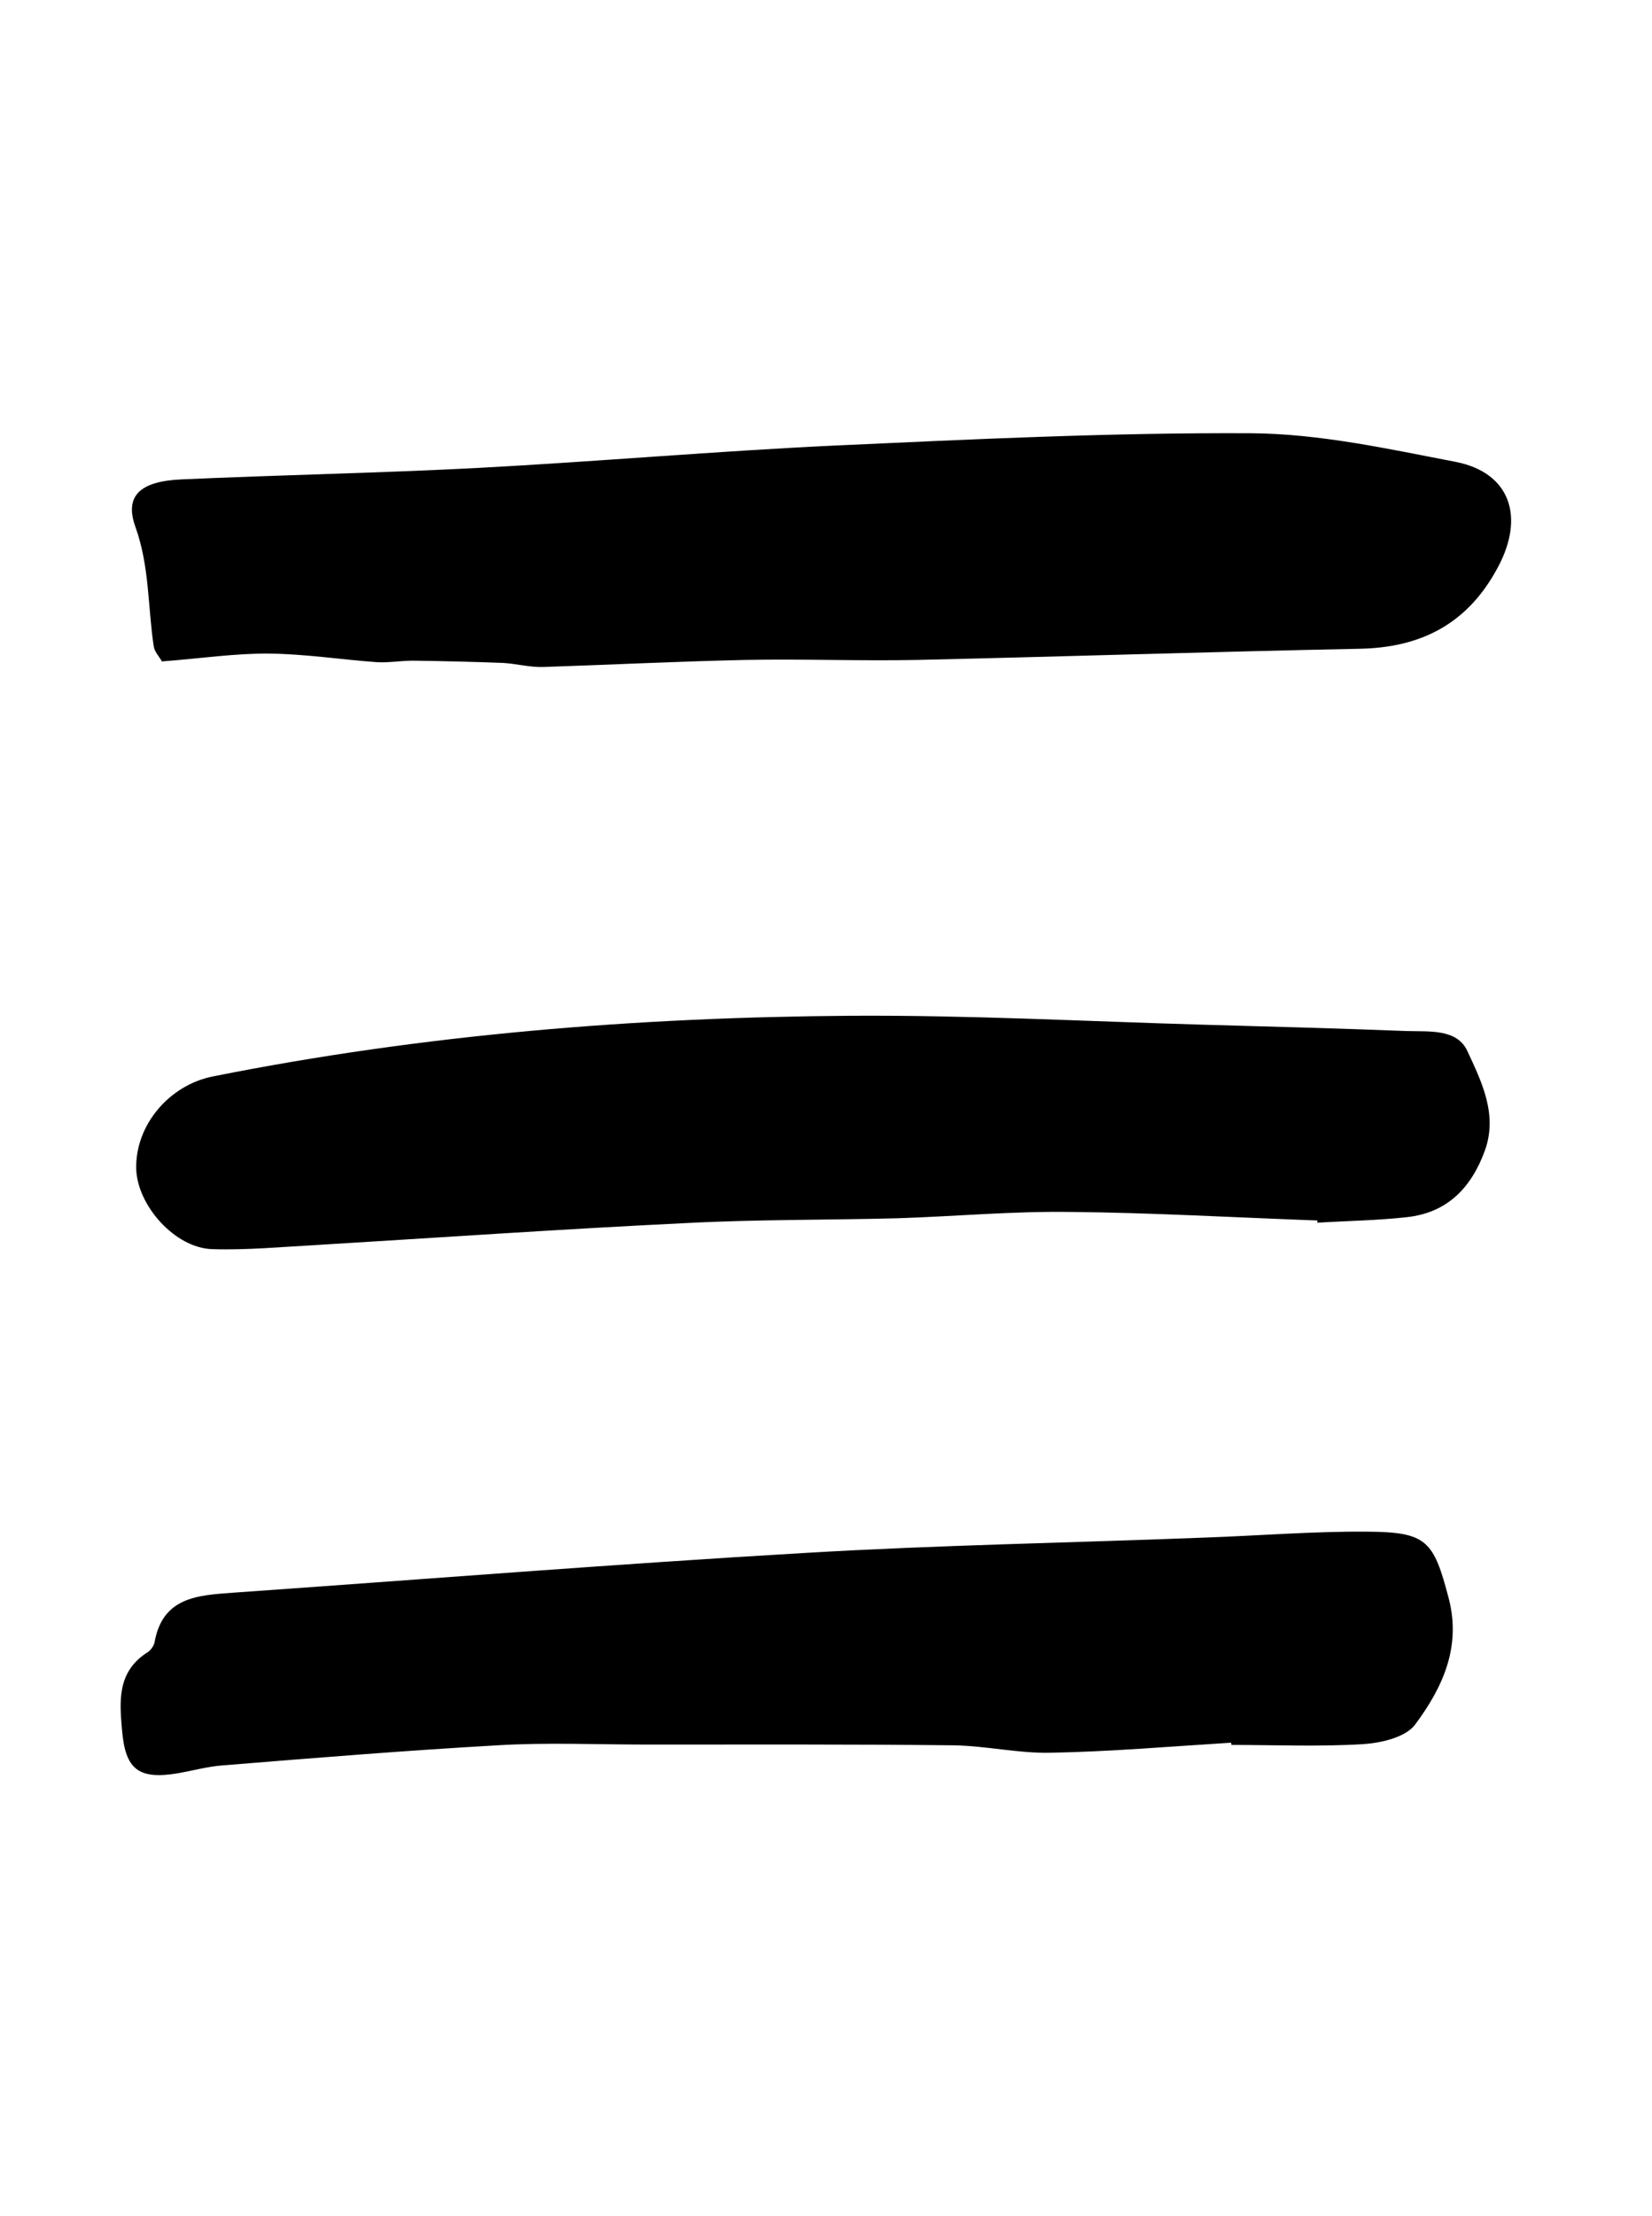 <?xml version="1.0" encoding="utf-8"?>
<!-- Generator: Adobe Illustrator 23.0.1, SVG Export Plug-In . SVG Version: 6.00 Build 0)  -->
<svg version="1.1" id="pobocky_pribeh_chci_hrat_Obraz"
	 xmlns="http://www.w3.org/2000/svg" xmlns:xlink="http://www.w3.org/1999/xlink" x="0px" y="0px" viewBox="0 0 443.9 595.3"
	 style="enable-background:new 0 0 443.9 595.3;" xml:space="preserve">
<title>HAMBURGER</title>
<path d="M43.5,177.7c-0.7-1.3-2-2.6-2.2-4.1c-1.6-10.6-1.1-21.4-4.9-32c-3.1-8.6,1.5-12.3,12.3-12.8c26.7-1.2,53.3-1.7,80-3.1
	c31.9-1.7,63.8-4.5,95.7-6c37.2-1.7,74.4-3.5,111.7-3.3c18.4,0.1,36.9,4.2,55.1,7.7c14.6,2.9,18.5,14.7,11.4,28.1
	c-8,15.2-20.5,21.8-37.3,22.1c-39.6,0.8-79.3,2.1-118.9,3c-15.4,0.3-30.8-0.3-46.2,0c-18.1,0.4-36.2,1.3-54.3,1.9
	c-3.6,0.1-7.2-0.9-10.8-1.1c-8.1-0.3-16.1-0.5-24.2-0.6c-3.2,0-6.5,0.6-9.7,0.4c-9.6-0.7-19.2-2.2-28.8-2.3
	C63.2,175.5,54,176.9,43.5,177.7z"/>
<path d="M354,327.9c-22.2-0.8-44.5-2.1-66.7-2.3c-15.3-0.2-30.7,1.2-46,1.7c-19,0.5-38,0.3-57,1.3c-33.1,1.6-66.3,3.9-99.4,5.9
	c-9.3,0.5-18.6,1.4-27.9,1.1c-10-0.3-20.2-11.8-20.4-21.7c-0.2-11.8,9-22.4,20.6-24.7c56.6-11.3,113.8-15.9,171.4-16.3
	c31.6-0.2,63.1,1.5,94.7,2.4c18.2,0.5,36.4,1,54.6,1.7c6,0.2,13.6-0.7,16.4,5.4c3.8,8.2,8.2,17,4.7,26.7c-3.6,9.9-10,16.7-20.9,17.9
	c-8,0.9-16.1,1-24.2,1.5C354,328.3,354,328.1,354,327.9z"/>
<path d="M330.8,468.2c-16.2,1-32.3,2.4-48.5,2.7c-8.7,0.2-17.5-1.9-26.3-2c-27.5-0.3-55-0.2-82.5-0.2c-13.3,0-26.6-0.6-39.8,0.2
	c-24.7,1.4-49.3,3.4-73.9,5.4c-4,0.3-8,1.4-11.9,2.1c-10.7,1.8-14.2-1-15.1-11.5c-0.7-7.8-1.3-15.5,6.4-20.7
	c1.1-0.6,1.9-1.6,2.3-2.8c2.1-12.3,11.5-12.8,21.1-13.5c51.3-3.6,102.6-7.7,154-10.7c35.6-2.1,71.3-2.7,106.9-4.1
	c14.6-0.5,29.1-1.7,43.7-1.6c16.2,0.1,18,2.3,22.1,18c3.4,13.2-1.8,24.1-9.1,33.9c-2.6,3.4-9.2,4.9-14.1,5.2
	c-11.7,0.7-23.5,0.2-35.2,0.2L330.8,468.2z"/>
</svg>
